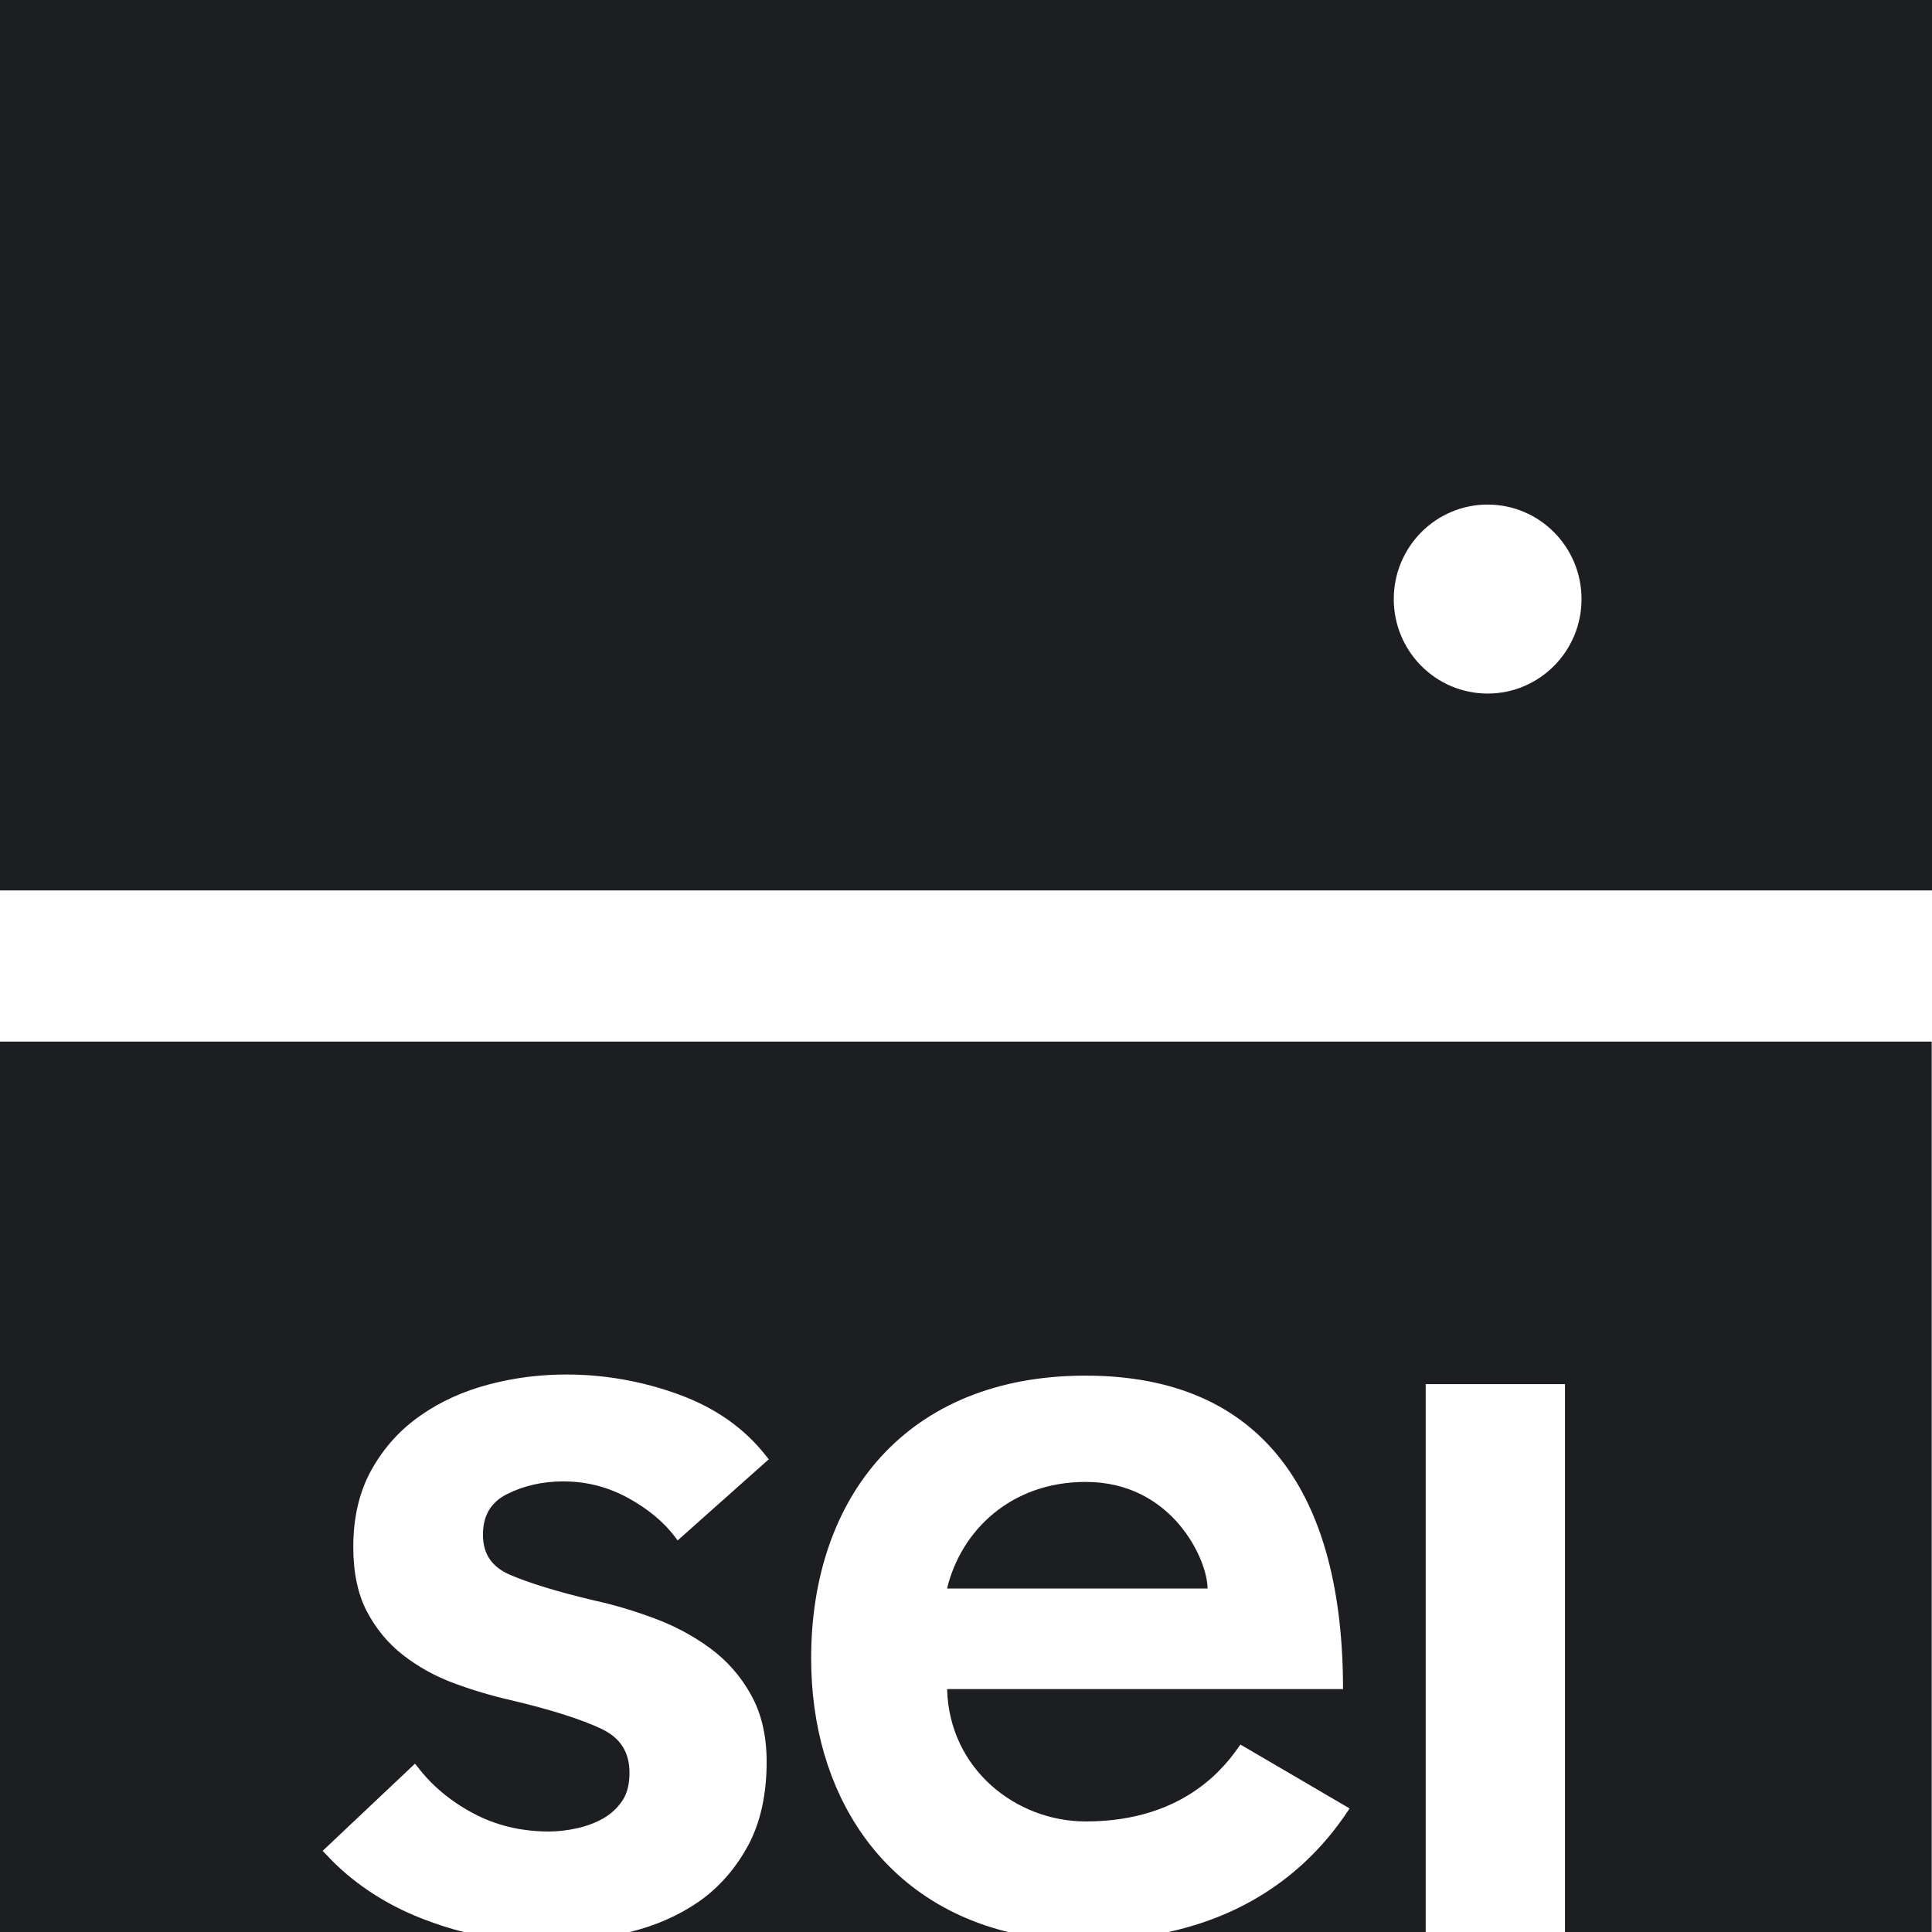 <svg xmlns="http://www.w3.org/2000/svg" id="Layer_1" data-name="Layer 1" viewBox="0 0 702.01 702.12"><defs><clipPath id="clippath"><path d="M0 0h702.01v702.01H0z" style="fill:none"/></clipPath><style>.cls-2{fill:#1c1e22;fill-rule:evenodd}</style></defs><g style="clip-path:url(#clippath)"><path d="M0 0h702.01v323.55H0V0Zm574.66 217.68c0 18.96-15.27 34.33-34.11 34.33s-34.11-15.37-34.11-34.33 15.27-34.34 34.11-34.34 34.11 15.37 34.11 34.34ZM0 378.46h701.9v323.55H568.65V502.93h-50.61v199.08h-93.46c34.22-7.48 54.22-27.07 65.81-44.9l-39.68-23.22-.07.1c-4.67 6.72-19.36 27.85-56.11 27.85-25.36 0-49.63-19.04-50.39-48.09H488c0-70.1-28.53-113.9-93.57-113.9s-99.69 44.13-99.69 102.68c0 49.41 26.02 88.59 72.04 99.6H228.39c9.62-2.31 18.15-6.05 25.47-11.11 7.43-5.17 13.44-12.11 17.93-20.36 4.48-8.25 6.78-18.6 6.78-30.48 0-9.57-1.97-17.83-5.79-24.54-3.72-6.71-8.74-12.33-14.87-16.84-6.01-4.4-12.79-8.03-20.22-10.78-7.32-2.75-14.76-4.95-21.86-6.49-13.45-3.19-23.72-6.38-30.61-9.35-6.56-2.86-9.73-7.59-9.73-14.53s2.84-11.78 8.75-14.75c6.12-3.08 13.01-4.62 20.44-4.62 8.53 0 16.4 2.09 23.61 6.05 7.21 3.96 13.01 8.8 17.05 14.2l.88 1.21 33.12-29.49-.88-1.1c-7.76-10.01-18.47-17.61-31.81-22.45-13.23-4.84-27-7.26-40.88-7.26-9.62 0-19.13 1.21-28.2 3.63-9.18 2.42-17.49 6.16-24.71 11.23-7.32 5.06-13.23 11.56-17.71 19.48s-6.78 17.39-6.78 28.28c0 9.24 1.64 17.17 4.92 23.44 3.28 6.27 7.65 11.56 13.12 15.85 5.36 4.18 11.59 7.7 18.47 10.24 6.78 2.53 13.88 4.62 21.1 6.27 14.43 3.41 25.36 6.93 32.58 10.34 6.89 3.3 10.17 8.47 10.17 15.96 0 3.96-.76 7.37-2.51 10.01-1.75 2.64-4.04 4.84-6.89 6.49s-6.12 2.86-9.51 3.63c-3.5.77-7 1.21-10.28 1.21-10.06 0-19.35-2.2-27.55-6.6-8.31-4.4-15.09-10.13-20.22-16.84l-.98-1.21-33.56 31.69.98.99c9.4 10.24 21.32 18.27 35.53 23.77 4.92 1.87 9.84 3.52 14.87 4.73H0V378.48Zm344.12 198.75c5.03-20.91 23.06-38.74 50.39-38.74 31.48 0 44.27 28.28 44.27 38.74h-94.66Z" class="cls-2"/></g></svg>